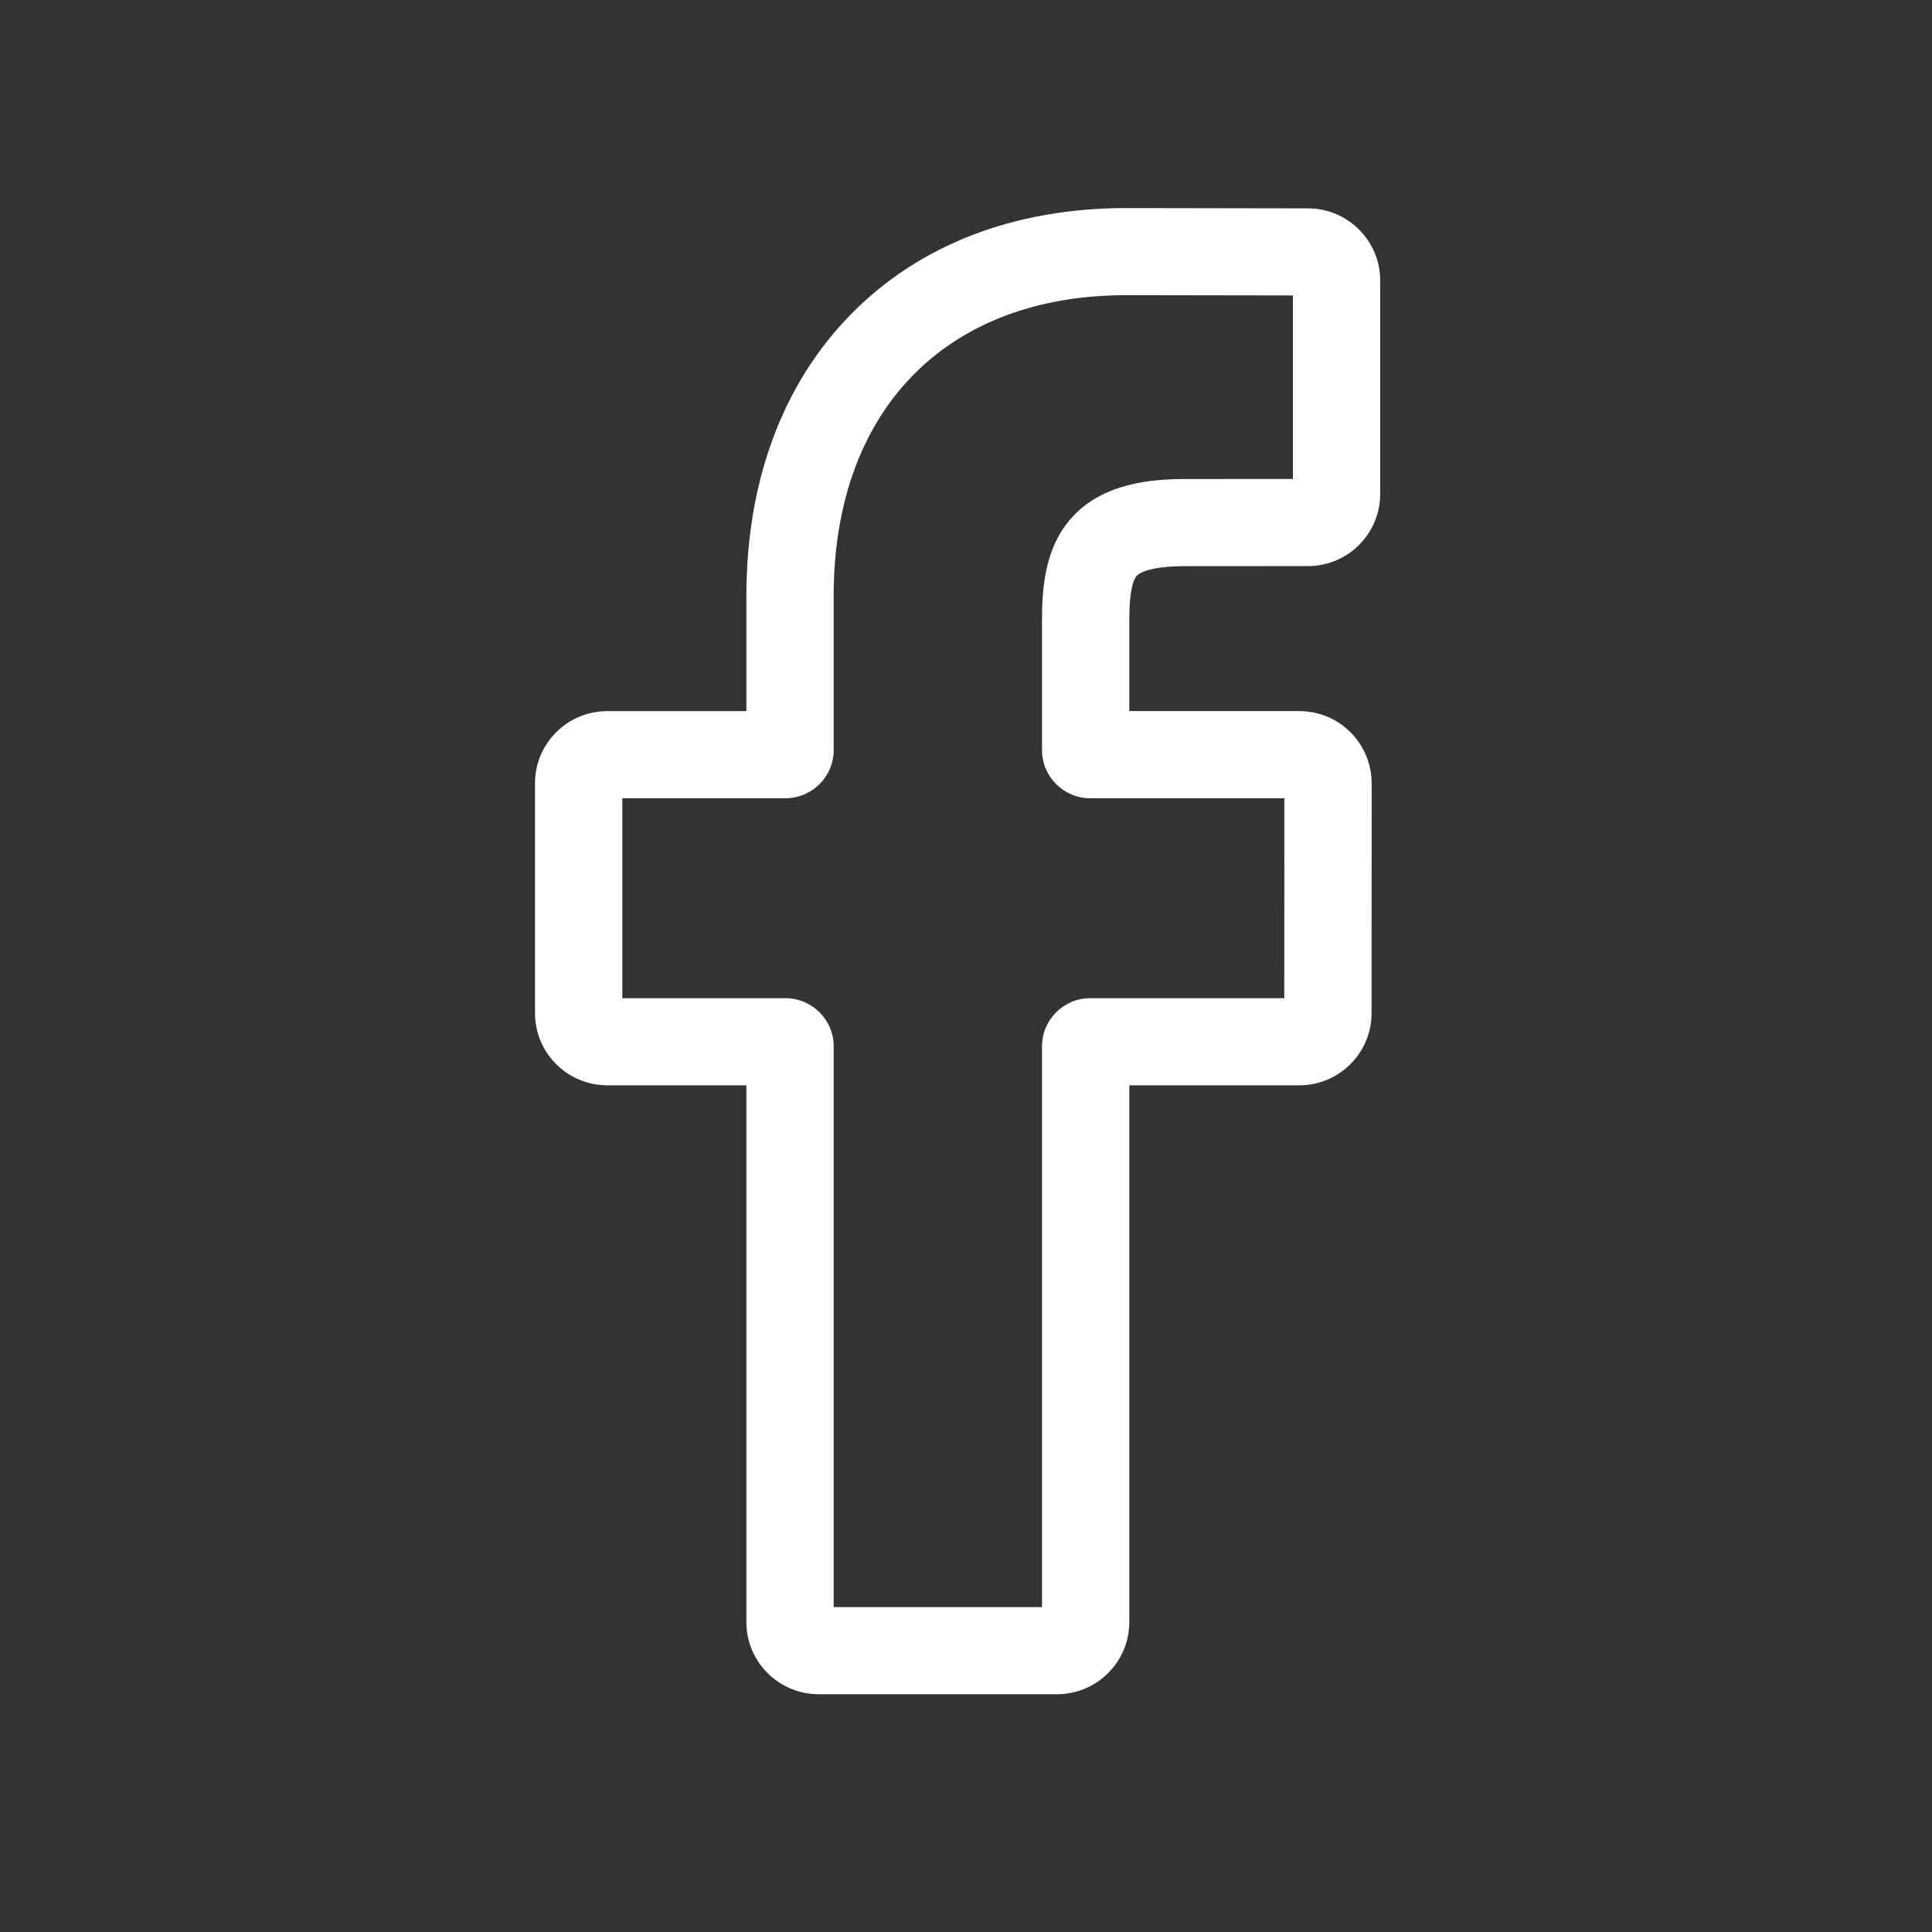 <svg width="65" height="65" viewBox="0 0 65 65" fill="none" xmlns="http://www.w3.org/2000/svg">
<rect x="0" y="0" width="65" height="65" fill="#333333" stroke="none"/>
<path d="M35.564 57H27.541C26.201 57 25.111 55.912 25.111 54.575V36.514H20.43C19.09 36.514 18 35.426 18 34.089V26.35C18 25.013 19.09 23.925 20.43 23.925H25.111V20.049C25.111 16.207 26.32 12.938 28.607 10.596C30.904 8.243 34.114 7 37.89 7L44.009 7.01C45.346 7.012 46.435 8.1 46.435 9.435V16.621C46.435 17.958 45.345 19.046 44.005 19.046L39.886 19.048C38.629 19.048 38.309 19.299 38.241 19.376C38.128 19.504 37.994 19.865 37.994 20.863V23.924H43.696C44.125 23.924 44.541 24.03 44.898 24.229C45.669 24.659 46.148 25.472 46.148 26.35L46.145 34.089C46.145 35.426 45.055 36.514 43.715 36.514H37.994V54.575C37.994 55.912 36.904 57 35.564 57ZM28.048 54.069H35.057V35.202C35.057 34.309 35.785 33.583 36.679 33.583H43.208L43.211 26.856H36.679C35.785 26.856 35.057 26.13 35.057 25.236V20.863C35.057 19.717 35.173 18.415 36.039 17.436C37.086 16.253 38.735 16.116 39.885 16.116L43.498 16.115V9.94L37.888 9.931C31.819 9.931 28.048 13.809 28.048 20.049V25.236C28.048 26.129 27.32 26.856 26.426 26.856H20.937V33.583H26.426C27.32 33.583 28.048 34.309 28.048 35.202V54.069Z" fill="white"/>
</svg>
